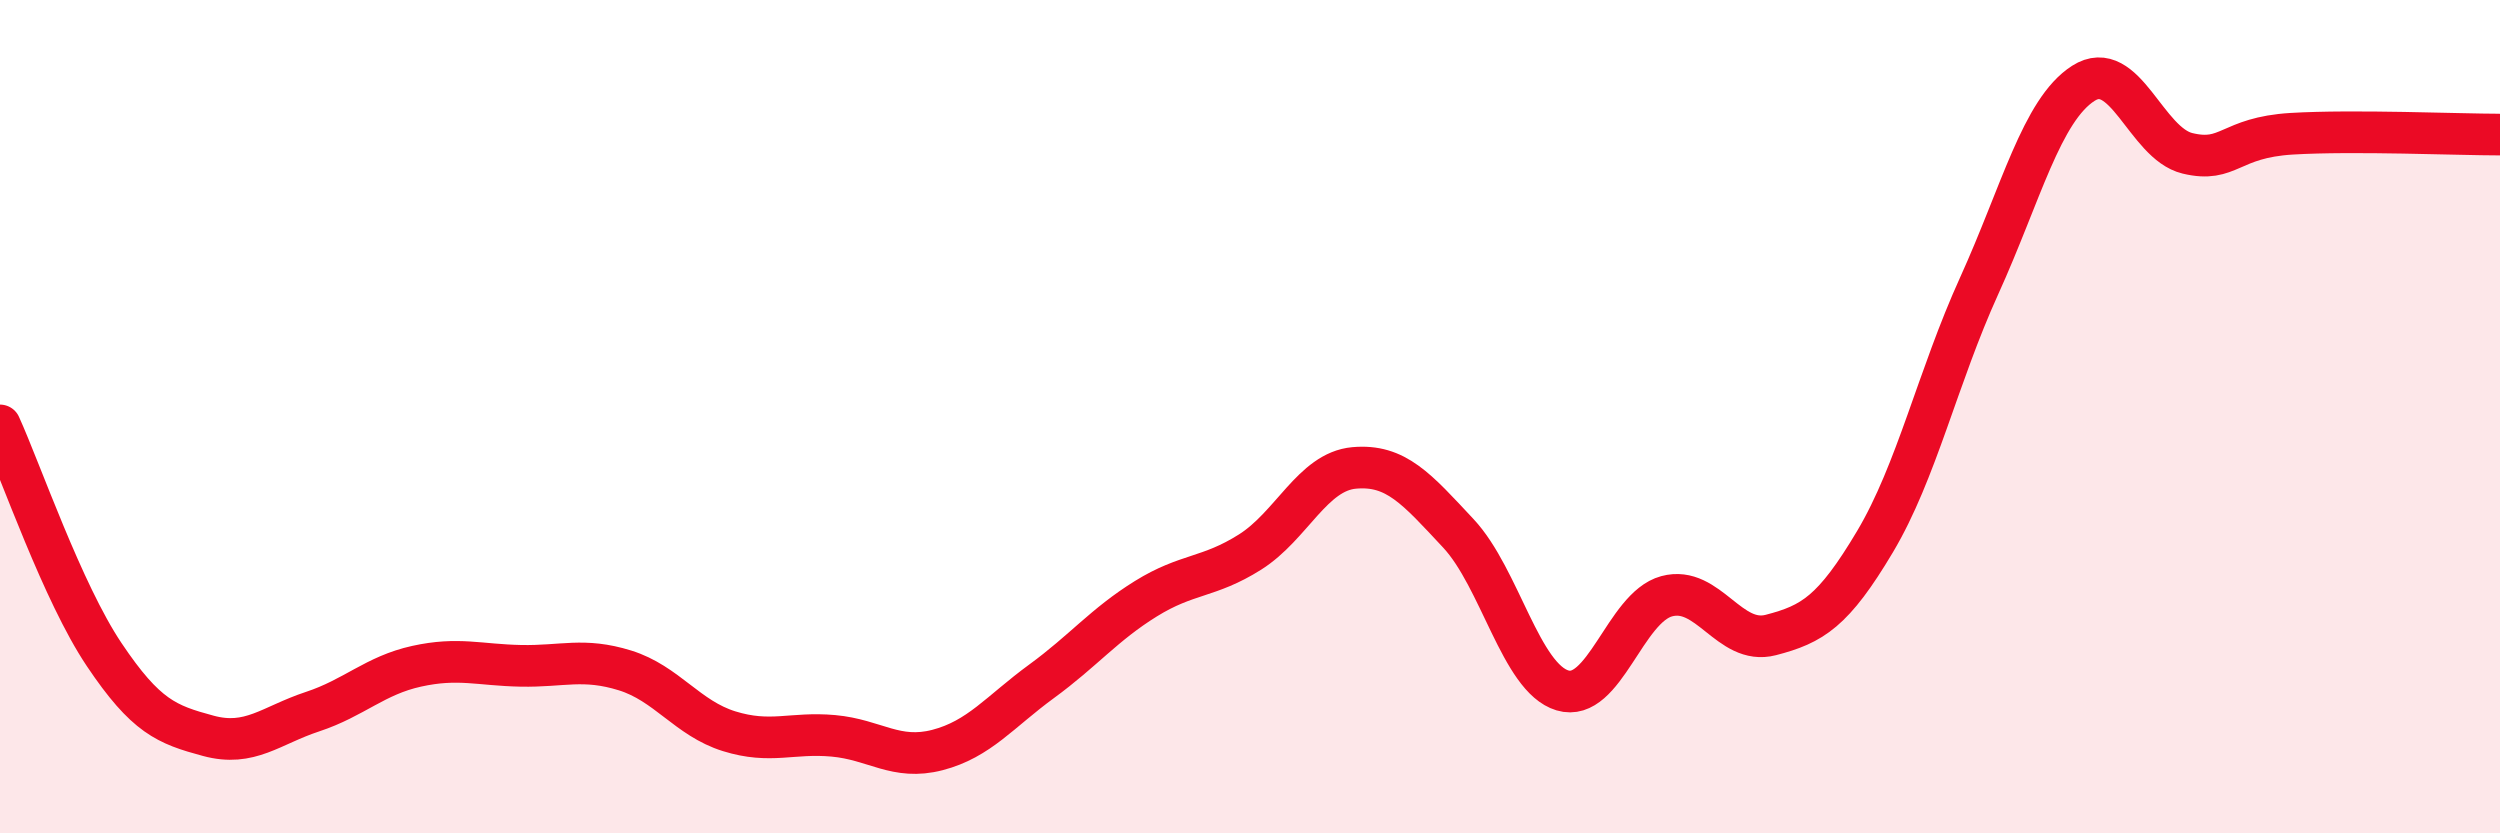 
    <svg width="60" height="20" viewBox="0 0 60 20" xmlns="http://www.w3.org/2000/svg">
      <path
        d="M 0,10.21 C 0.5,11.31 1.5,14.22 2.5,15.71 C 3.5,17.2 4,17.39 5,17.66 C 6,17.93 6.5,17.41 7.5,17.08 C 8.5,16.75 9,16.21 10,15.99 C 11,15.77 11.5,15.96 12.5,15.98 C 13.5,16 14,15.78 15,16.09 C 16,16.4 16.5,17.24 17.5,17.55 C 18.5,17.86 19,17.57 20,17.66 C 21,17.75 21.5,18.26 22.5,18 C 23.5,17.74 24,17.08 25,16.35 C 26,15.62 26.5,14.99 27.5,14.37 C 28.5,13.75 29,13.88 30,13.25 C 31,12.62 31.5,11.32 32.5,11.23 C 33.5,11.14 34,11.73 35,12.8 C 36,13.87 36.5,16.27 37.5,16.57 C 38.5,16.87 39,14.58 40,14.31 C 41,14.04 41.5,15.5 42.5,15.24 C 43.5,14.98 44,14.68 45,13 C 46,11.32 46.5,9.06 47.5,6.86 C 48.5,4.66 49,2.64 50,2 C 51,1.36 51.5,3.44 52.5,3.68 C 53.5,3.92 53.5,3.3 55,3.21 C 56.5,3.12 59,3.23 60,3.23L60 20L0 20Z"
        fill="#EB0A25"
        opacity="0.1"
        stroke-linecap="round"
        stroke-linejoin="round"
      />
      <path
        d="M 0,10.21 C 0.5,11.31 1.5,14.22 2.5,15.71 C 3.5,17.2 4,17.39 5,17.66 C 6,17.93 6.5,17.41 7.5,17.08 C 8.5,16.75 9,16.21 10,15.99 C 11,15.77 11.5,15.96 12.5,15.98 C 13.5,16 14,15.78 15,16.09 C 16,16.4 16.5,17.24 17.5,17.55 C 18.5,17.86 19,17.57 20,17.66 C 21,17.75 21.5,18.26 22.5,18 C 23.5,17.74 24,17.08 25,16.35 C 26,15.62 26.5,14.99 27.5,14.37 C 28.5,13.75 29,13.88 30,13.25 C 31,12.62 31.5,11.32 32.5,11.23 C 33.5,11.14 34,11.73 35,12.8 C 36,13.87 36.5,16.27 37.5,16.57 C 38.5,16.87 39,14.58 40,14.31 C 41,14.04 41.5,15.5 42.5,15.24 C 43.5,14.98 44,14.68 45,13 C 46,11.32 46.5,9.06 47.5,6.86 C 48.5,4.66 49,2.64 50,2 C 51,1.36 51.5,3.44 52.5,3.68 C 53.5,3.92 53.5,3.3 55,3.21 C 56.5,3.12 59,3.23 60,3.23"
        stroke="#EB0A25"
        stroke-width="1"
        fill="none"
        stroke-linecap="round"
        stroke-linejoin="round"
      />
    </svg>
  